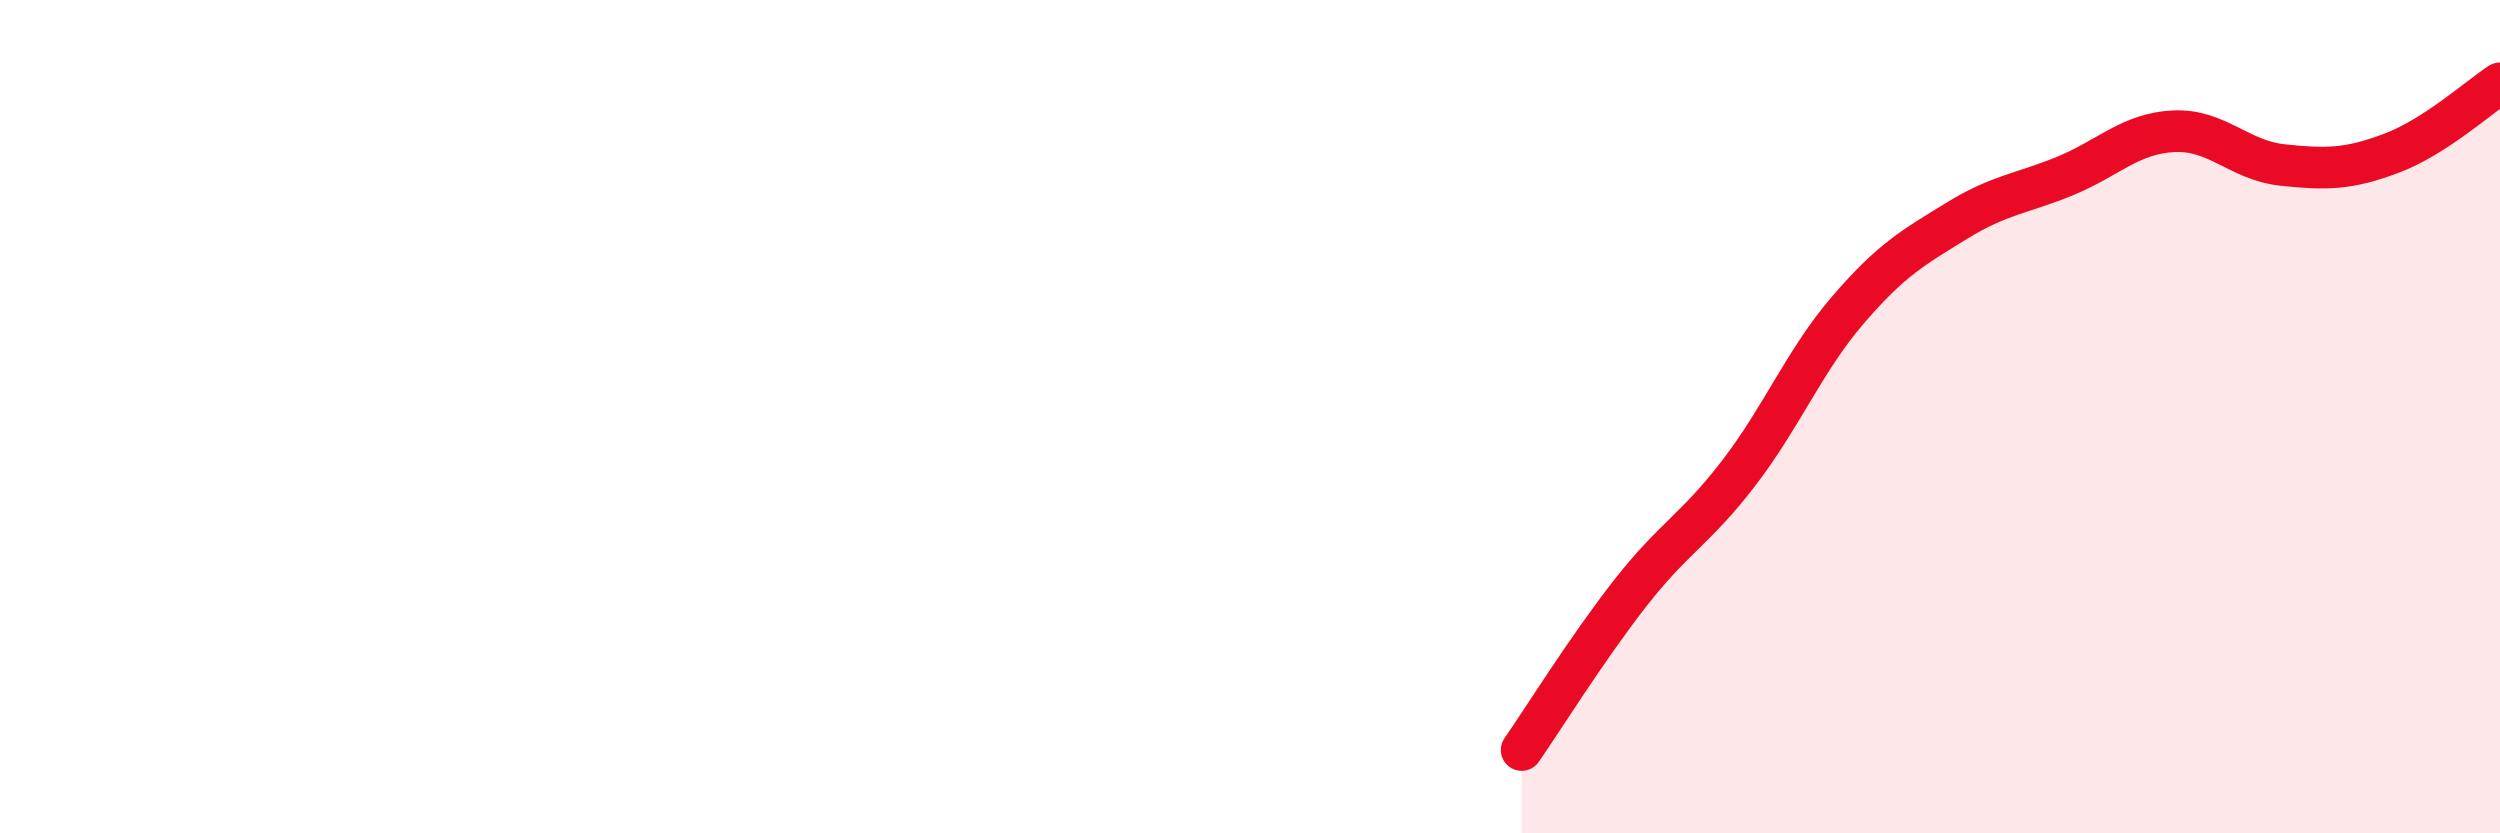 
    <svg width="60" height="20" viewBox="0 0 60 20" xmlns="http://www.w3.org/2000/svg">
      <path
        d="M 36.52,18 C 37.04,17.25 38.09,15.56 39.13,14.23 C 40.17,12.9 40.7,12.7 41.74,11.34 C 42.78,9.98 43.31,8.65 44.35,7.44 C 45.39,6.23 45.92,5.94 46.96,5.3 C 48,4.66 48.53,4.65 49.57,4.22 C 50.61,3.79 51.13,3.2 52.17,3.15 C 53.21,3.1 53.74,3.85 54.78,3.96 C 55.82,4.07 56.35,4.07 57.39,3.68 C 58.43,3.29 59.48,2.34 60,2L60 20L36.52 20Z"
        fill="#EB0A25"
        opacity="0.1"
        stroke-linecap="round"
        stroke-linejoin="round"
      />
      <path
        d="M 36.52,18 C 37.04,17.25 38.09,15.56 39.13,14.23 C 40.17,12.9 40.7,12.7 41.74,11.34 C 42.78,9.98 43.31,8.65 44.35,7.44 C 45.39,6.23 45.92,5.94 46.96,5.3 C 48,4.66 48.53,4.65 49.57,4.22 C 50.61,3.79 51.13,3.2 52.17,3.15 C 53.21,3.1 53.74,3.85 54.78,3.96 C 55.82,4.07 56.35,4.07 57.39,3.68 C 58.43,3.29 59.48,2.34 60,2"
        stroke="#EB0A25"
        stroke-width="1"
        fill="none"
        stroke-linecap="round"
        stroke-linejoin="round"
      />
    </svg>
  
